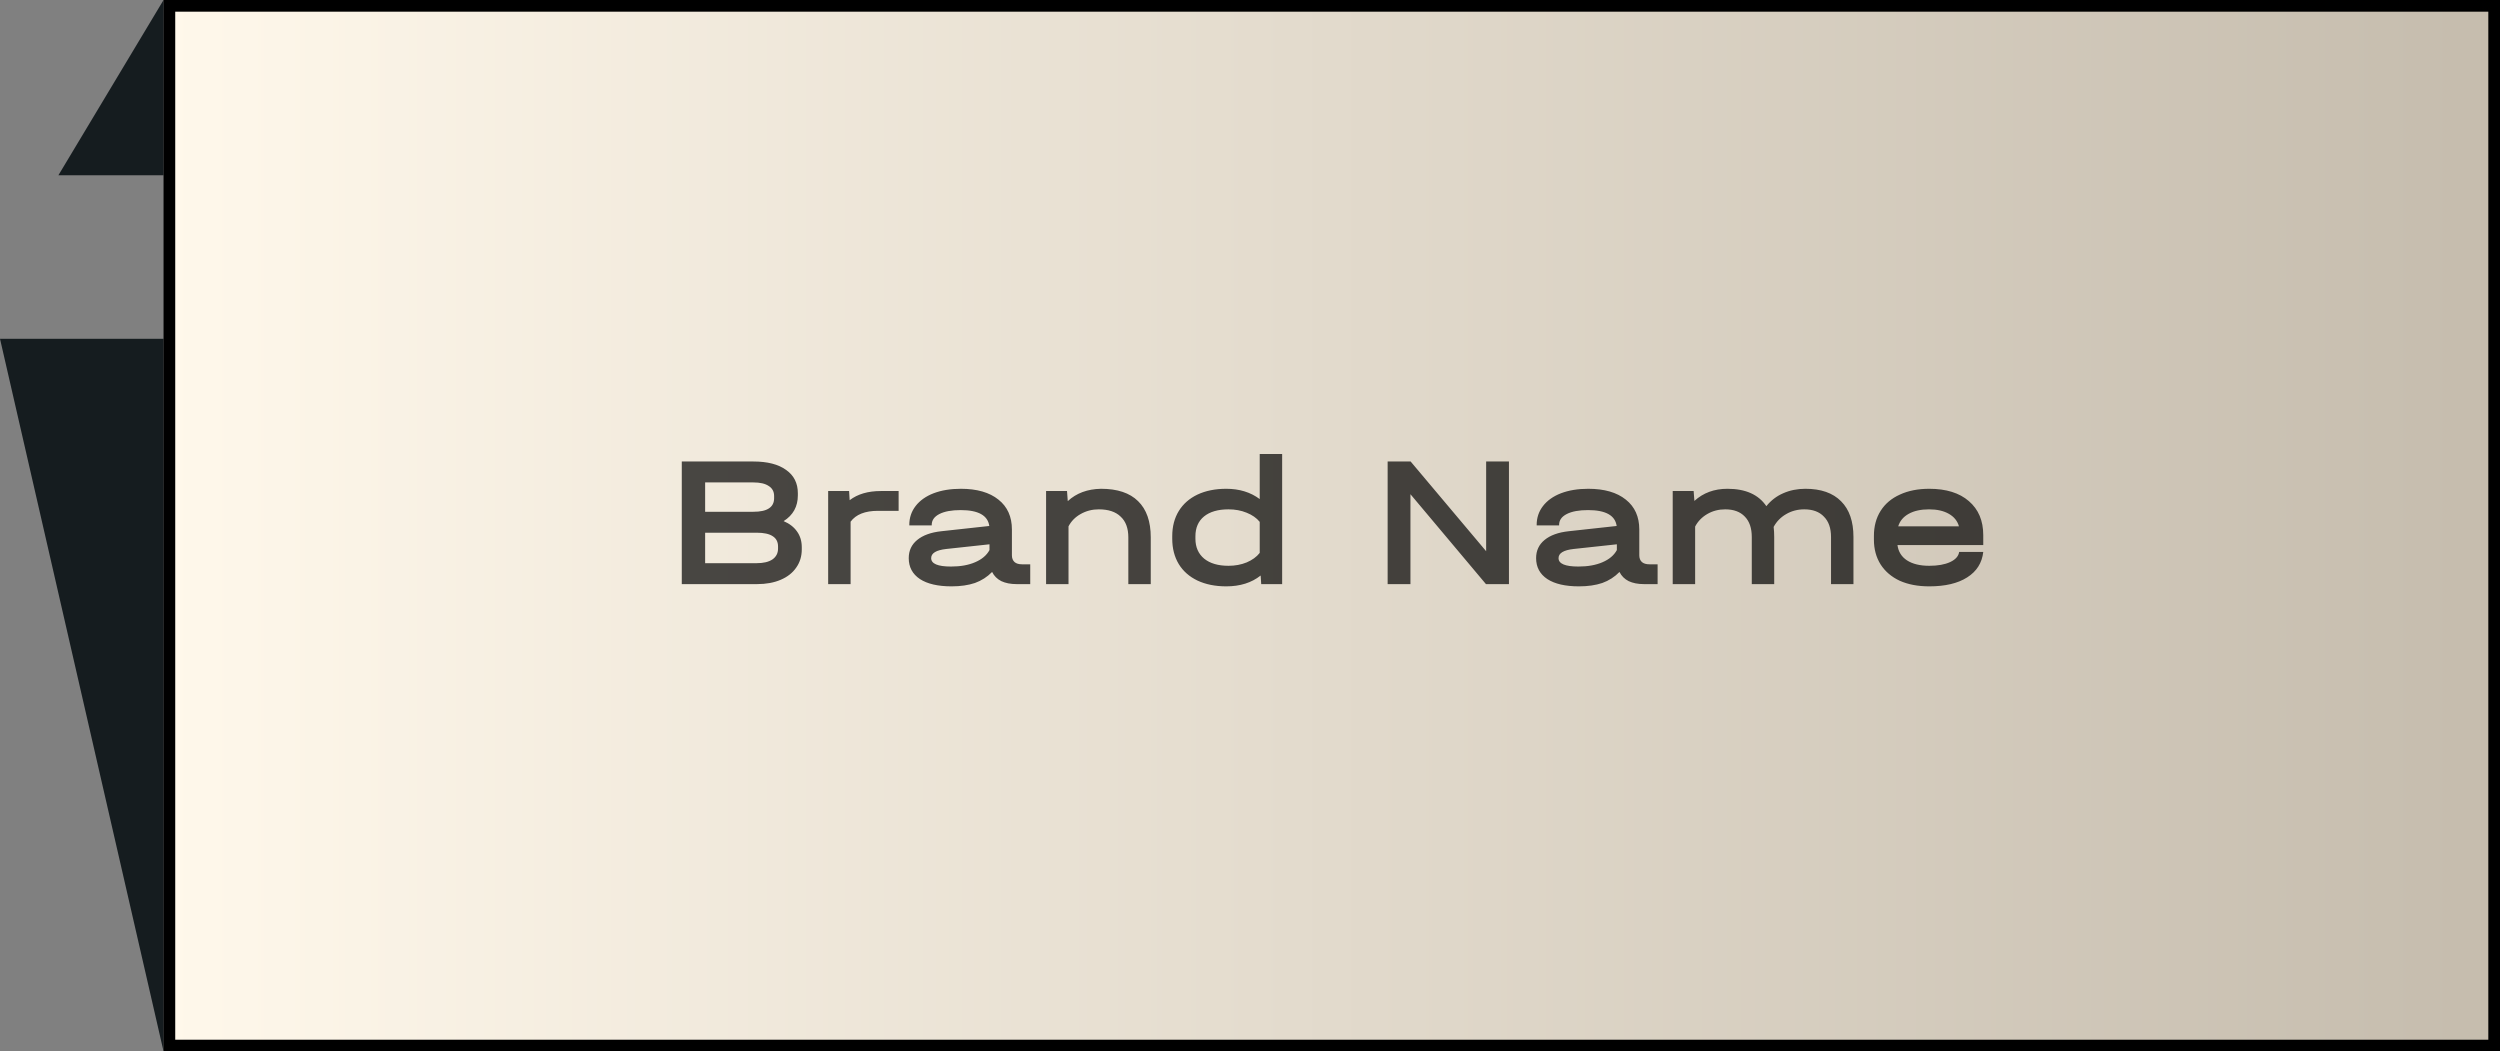 <svg width="214" height="90" viewBox="0 0 214 90" fill="none" xmlns="http://www.w3.org/2000/svg">
    <rect x="0" y="0" width="214" height="90" fill="#808080" stroke="none"/>
    <path d="M14 0L14 15H5L14 0Z" fill="#151C1F"/>
    <path d="M0 29L14 29L14 90L0 29Z" fill="#151C1F"/>
    <rect x="14.5" y="0.5" width="199" height="89" fill="url(#paint0_linear_2310_4090)" stroke="black"/>
    <path d="M67.08 44.608C67.581 44.821 67.965 45.12 68.232 45.504C68.499 45.877 68.632 46.325 68.632 46.848V47.024C68.632 47.621 68.472 48.144 68.152 48.592C67.843 49.04 67.4 49.387 66.824 49.632C66.248 49.877 65.576 50 64.808 50H58.36V39.504H64.488C65.693 39.504 66.627 39.744 67.288 40.224C67.96 40.693 68.296 41.36 68.296 42.224V42.4C68.296 43.36 67.891 44.096 67.08 44.608ZM60.36 41.296V43.808H64.472C65.08 43.808 65.528 43.712 65.816 43.52C66.115 43.328 66.264 43.035 66.264 42.64V42.464C66.264 42.08 66.109 41.792 65.8 41.6C65.501 41.397 65.064 41.296 64.488 41.296H60.36ZM66.6 46.784C66.6 46.389 66.451 46.096 66.152 45.904C65.853 45.701 65.395 45.6 64.776 45.6H60.36V48.208H64.776C65.352 48.208 65.8 48.101 66.12 47.888C66.44 47.664 66.6 47.355 66.6 46.96V46.784ZM76.922 42.032V43.728H75.147C74.048 43.728 73.269 44.037 72.811 44.656V50H70.891V42.032H72.683L72.731 42.816C73.413 42.293 74.304 42.032 75.403 42.032H76.922ZM88.188 48.304V50H87.02C86.508 50 86.071 49.915 85.708 49.744C85.356 49.563 85.095 49.301 84.924 48.96C84.508 49.387 84.017 49.701 83.452 49.904C82.887 50.096 82.22 50.192 81.452 50.192C80.29 50.192 79.388 49.984 78.748 49.568C78.108 49.141 77.788 48.544 77.788 47.776C77.788 47.136 78.028 46.619 78.508 46.224C78.999 45.819 79.692 45.568 80.588 45.472L84.684 45.024C84.556 44.117 83.74 43.664 82.236 43.664C81.457 43.664 80.85 43.776 80.412 44C79.975 44.224 79.756 44.533 79.756 44.928V44.976H77.836V44.928C77.836 44.32 78.017 43.781 78.38 43.312C78.743 42.843 79.255 42.48 79.916 42.224C80.588 41.968 81.367 41.84 82.252 41.84C83.628 41.84 84.7 42.149 85.468 42.768C86.236 43.376 86.62 44.229 86.62 45.328V47.536C86.62 47.781 86.695 47.973 86.844 48.112C86.993 48.24 87.207 48.304 87.484 48.304H88.188ZM81.404 48.496C82.215 48.496 82.903 48.373 83.468 48.128C84.044 47.883 84.455 47.536 84.7 47.088V46.592L81.004 46.992C80.14 47.088 79.708 47.349 79.708 47.776C79.708 48.256 80.273 48.496 81.404 48.496ZM94.249 41.84C95.647 41.84 96.703 42.192 97.417 42.896C98.143 43.6 98.505 44.635 98.505 46V50H96.585V46C96.585 45.221 96.367 44.629 95.929 44.224C95.503 43.808 94.879 43.6 94.057 43.6C93.492 43.6 92.975 43.733 92.505 44C92.047 44.256 91.7 44.608 91.465 45.056V50H89.545V42.032H91.337L91.401 42.896C92.137 42.213 93.087 41.861 94.249 41.84ZM109.752 38.864V50H107.96L107.912 49.264C107.134 49.883 106.152 50.192 104.968 50.192C104.03 50.192 103.208 50.027 102.504 49.696C101.811 49.365 101.278 48.896 100.904 48.288C100.531 47.669 100.344 46.944 100.344 46.112V45.904C100.344 45.072 100.531 44.352 100.904 43.744C101.278 43.136 101.811 42.667 102.504 42.336C103.208 42.005 104.03 41.84 104.968 41.84C106.088 41.84 107.043 42.133 107.832 42.72V38.864H109.752ZM105.16 48.432C105.726 48.432 106.243 48.336 106.712 48.144C107.192 47.941 107.566 47.669 107.832 47.328V44.672C107.566 44.341 107.192 44.08 106.712 43.888C106.243 43.696 105.726 43.6 105.16 43.6C104.264 43.6 103.566 43.803 103.064 44.208C102.574 44.613 102.328 45.179 102.328 45.904V46.112C102.328 46.837 102.579 47.408 103.08 47.824C103.582 48.229 104.275 48.432 105.16 48.432ZM129.166 39.504V50H127.198L120.734 42.304V50H118.782V39.504H120.75L127.214 47.184V39.504H129.166ZM141.891 48.304V50H140.723C140.211 50 139.774 49.915 139.411 49.744C139.059 49.563 138.798 49.301 138.627 48.96C138.211 49.387 137.721 49.701 137.155 49.904C136.59 50.096 135.923 50.192 135.155 50.192C133.993 50.192 133.091 49.984 132.451 49.568C131.811 49.141 131.491 48.544 131.491 47.776C131.491 47.136 131.731 46.619 132.211 46.224C132.702 45.819 133.395 45.568 134.291 45.472L138.387 45.024C138.259 44.117 137.443 43.664 135.939 43.664C135.161 43.664 134.553 43.776 134.115 44C133.678 44.224 133.459 44.533 133.459 44.928V44.976H131.539V44.928C131.539 44.32 131.721 43.781 132.083 43.312C132.446 42.843 132.958 42.48 133.619 42.224C134.291 41.968 135.07 41.84 135.955 41.84C137.331 41.84 138.403 42.149 139.171 42.768C139.939 43.376 140.323 44.229 140.323 45.328V47.536C140.323 47.781 140.398 47.973 140.547 48.112C140.697 48.24 140.91 48.304 141.187 48.304H141.891ZM135.107 48.496C135.918 48.496 136.606 48.373 137.171 48.128C137.747 47.883 138.158 47.536 138.403 47.088V46.592L134.707 46.992C133.843 47.088 133.411 47.349 133.411 47.776C133.411 48.256 133.977 48.496 135.107 48.496ZM154.544 41.84C155.878 41.84 156.896 42.197 157.6 42.912C158.304 43.616 158.656 44.635 158.656 45.968V50H156.736V45.968C156.736 45.211 156.534 44.629 156.128 44.224C155.734 43.808 155.174 43.6 154.448 43.6C153.872 43.6 153.35 43.739 152.88 44.016C152.422 44.283 152.07 44.645 151.824 45.104C151.856 45.371 151.872 45.659 151.872 45.968V50H149.952V45.968C149.952 45.211 149.755 44.629 149.36 44.224C148.966 43.808 148.406 43.6 147.68 43.6C147.115 43.6 146.603 43.733 146.144 44C145.686 44.267 145.339 44.624 145.104 45.072V50H143.184V42.032H144.976L145.04 42.88C145.798 42.187 146.742 41.84 147.872 41.84C149.419 41.84 150.528 42.336 151.2 43.328C151.595 42.837 152.075 42.469 152.64 42.224C153.216 41.968 153.851 41.84 154.544 41.84ZM169.767 46.656H162.423C162.497 47.221 162.769 47.659 163.239 47.968C163.719 48.277 164.353 48.432 165.143 48.432C165.879 48.432 166.476 48.325 166.935 48.112C167.393 47.899 167.649 47.611 167.703 47.248H169.767C169.66 48.187 169.201 48.912 168.391 49.424C167.591 49.936 166.508 50.192 165.143 50.192C164.172 50.192 163.329 50.032 162.615 49.712C161.911 49.381 161.367 48.917 160.983 48.32C160.599 47.712 160.407 47.003 160.407 46.192V45.872C160.407 45.051 160.599 44.336 160.983 43.728C161.367 43.12 161.916 42.656 162.631 42.336C163.345 42.005 164.183 41.84 165.143 41.84C166.593 41.84 167.724 42.192 168.535 42.896C169.356 43.6 169.767 44.571 169.767 45.808V46.656ZM165.127 43.6C164.423 43.6 163.841 43.728 163.383 43.984C162.924 44.24 162.625 44.597 162.487 45.056H167.687C167.559 44.597 167.271 44.24 166.823 43.984C166.375 43.728 165.809 43.6 165.127 43.6Z" fill="black" fill-opacity="0.7"/>
    <defs>
        <linearGradient id="paint0_linear_2310_4090" x1="14" y1="45" x2="214" y2="45" gradientUnits="userSpaceOnUse">
            <stop stop-color="#FFF8EB"/>
            <stop offset="1" stop-color="#C5BCAD"/>
        </linearGradient>
    </defs>
</svg>

